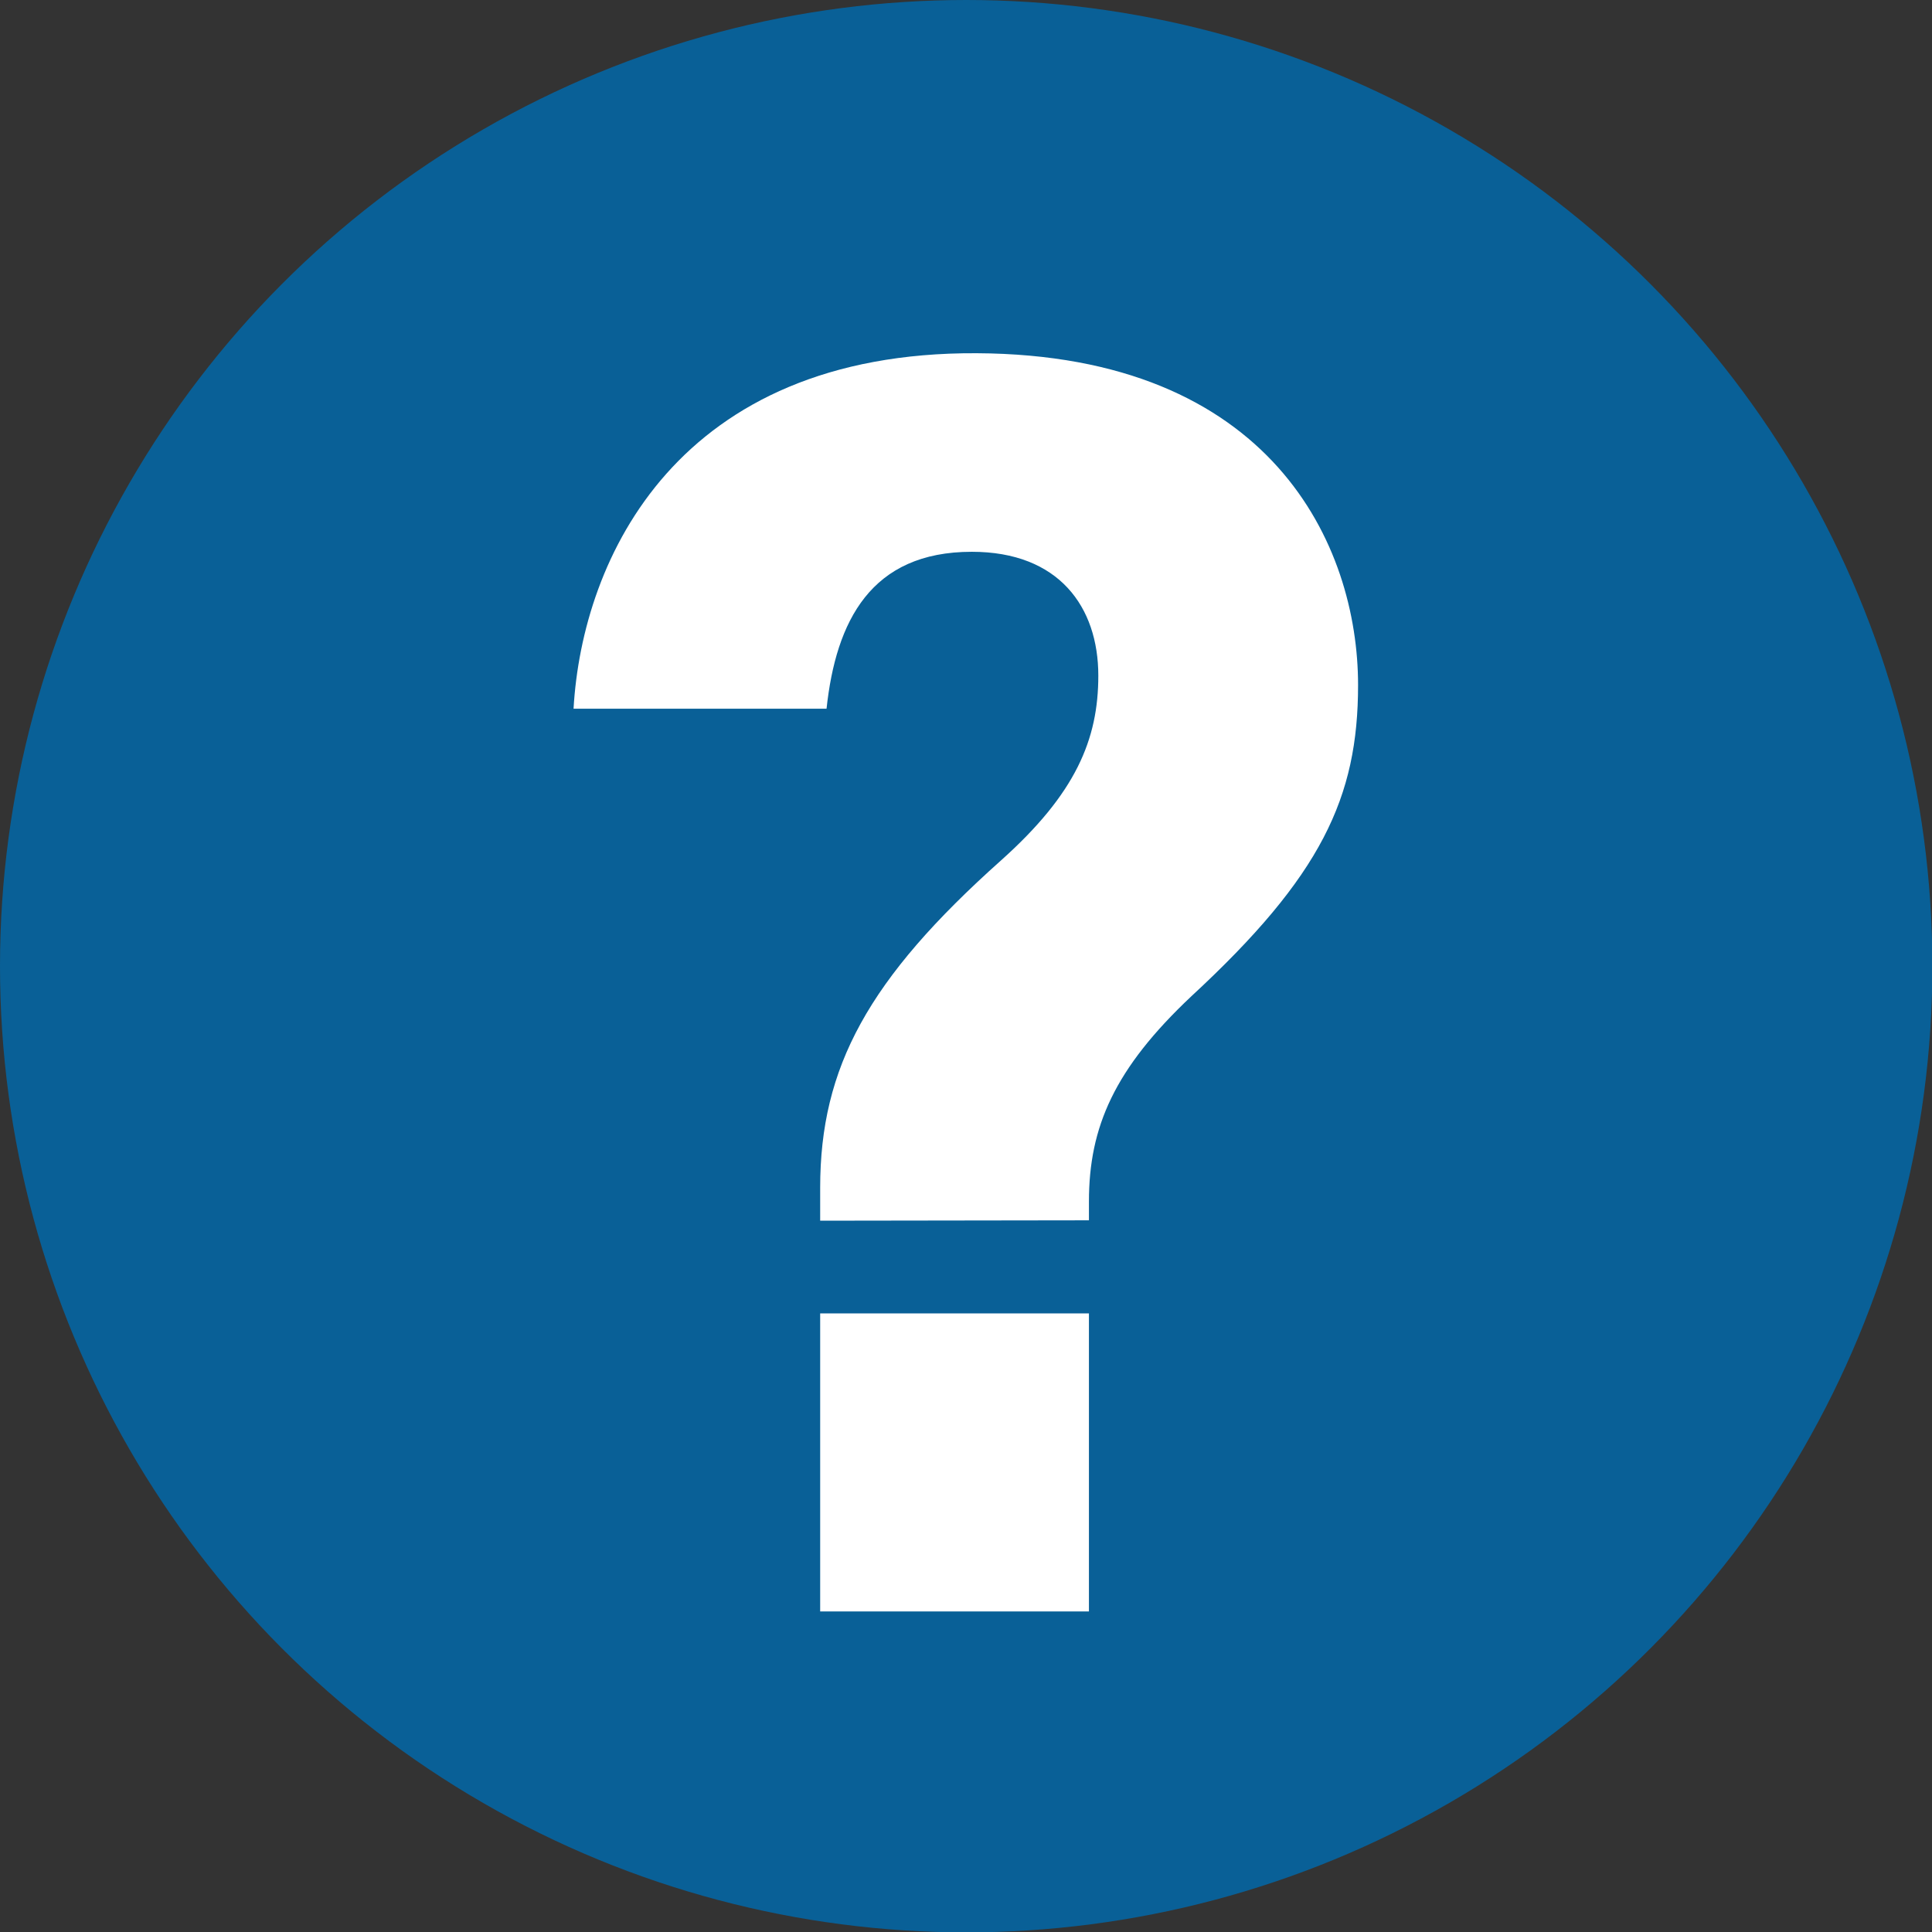 <?xml version="1.0" encoding="utf-8"?>
<!-- Generator: Adobe Illustrator 25.3.1, SVG Export Plug-In . SVG Version: 6.00 Build 0)  -->
<!DOCTYPE svg PUBLIC "-//W3C//DTD SVG 1.1//EN" "http://www.w3.org/Graphics/SVG/1.1/DTD/svg11.dtd">
<svg version="1.1" id="レイヤー_1" xmlns:x="http://ns.adobe.com/Extensibility/1.0/" xmlns:i="http://ns.adobe.com/AdobeIllustrator/10.0/" xmlns:graph="http://ns.adobe.com/Graphs/1.0/"
	 xmlns="http://www.w3.org/2000/svg" xmlns:xlink="http://www.w3.org/1999/xlink" x="0px" y="0px" width="514.7px" height="514.7px"
	 viewBox="0 0 514.7 514.7" style="enable-background:new 0 0 514.7 514.7;" xml:space="preserve">
<rect x="0" y="0" width="514.7" height="514.7" fill="#333333" stroke="none"/>
<style type="text/css">
	.st0{fill:#096097;}
	.st1{fill:#FFFFFF;}
</style>
<g>
	<circle class="st0" cx="257.4" cy="257.4" r="257.4"/>
	<g>
		<path class="st1" d="M218.5,325.2v-8.8c0-32.1,12.8-55.6,48.2-87.2c19.9-17.8,25.9-32.2,25.9-49.2c0-18.3-10.5-33-33.7-33
			c-26.9,0-36.2,18.5-38.7,41.8h-67.4c2.3-40.2,27.8-95.1,107.4-94.7c78.6,0.4,101.6,51.2,101.6,88.4c0,30-9.8,50.9-44.4,82.9
			c-20.5,19.3-27.3,34.8-27.3,54.7v5L218.5,325.2L218.5,325.2z M218.5,429.3v-79.4h71.6v79.4H218.5z"/>
	</g>
</g>
</svg>
